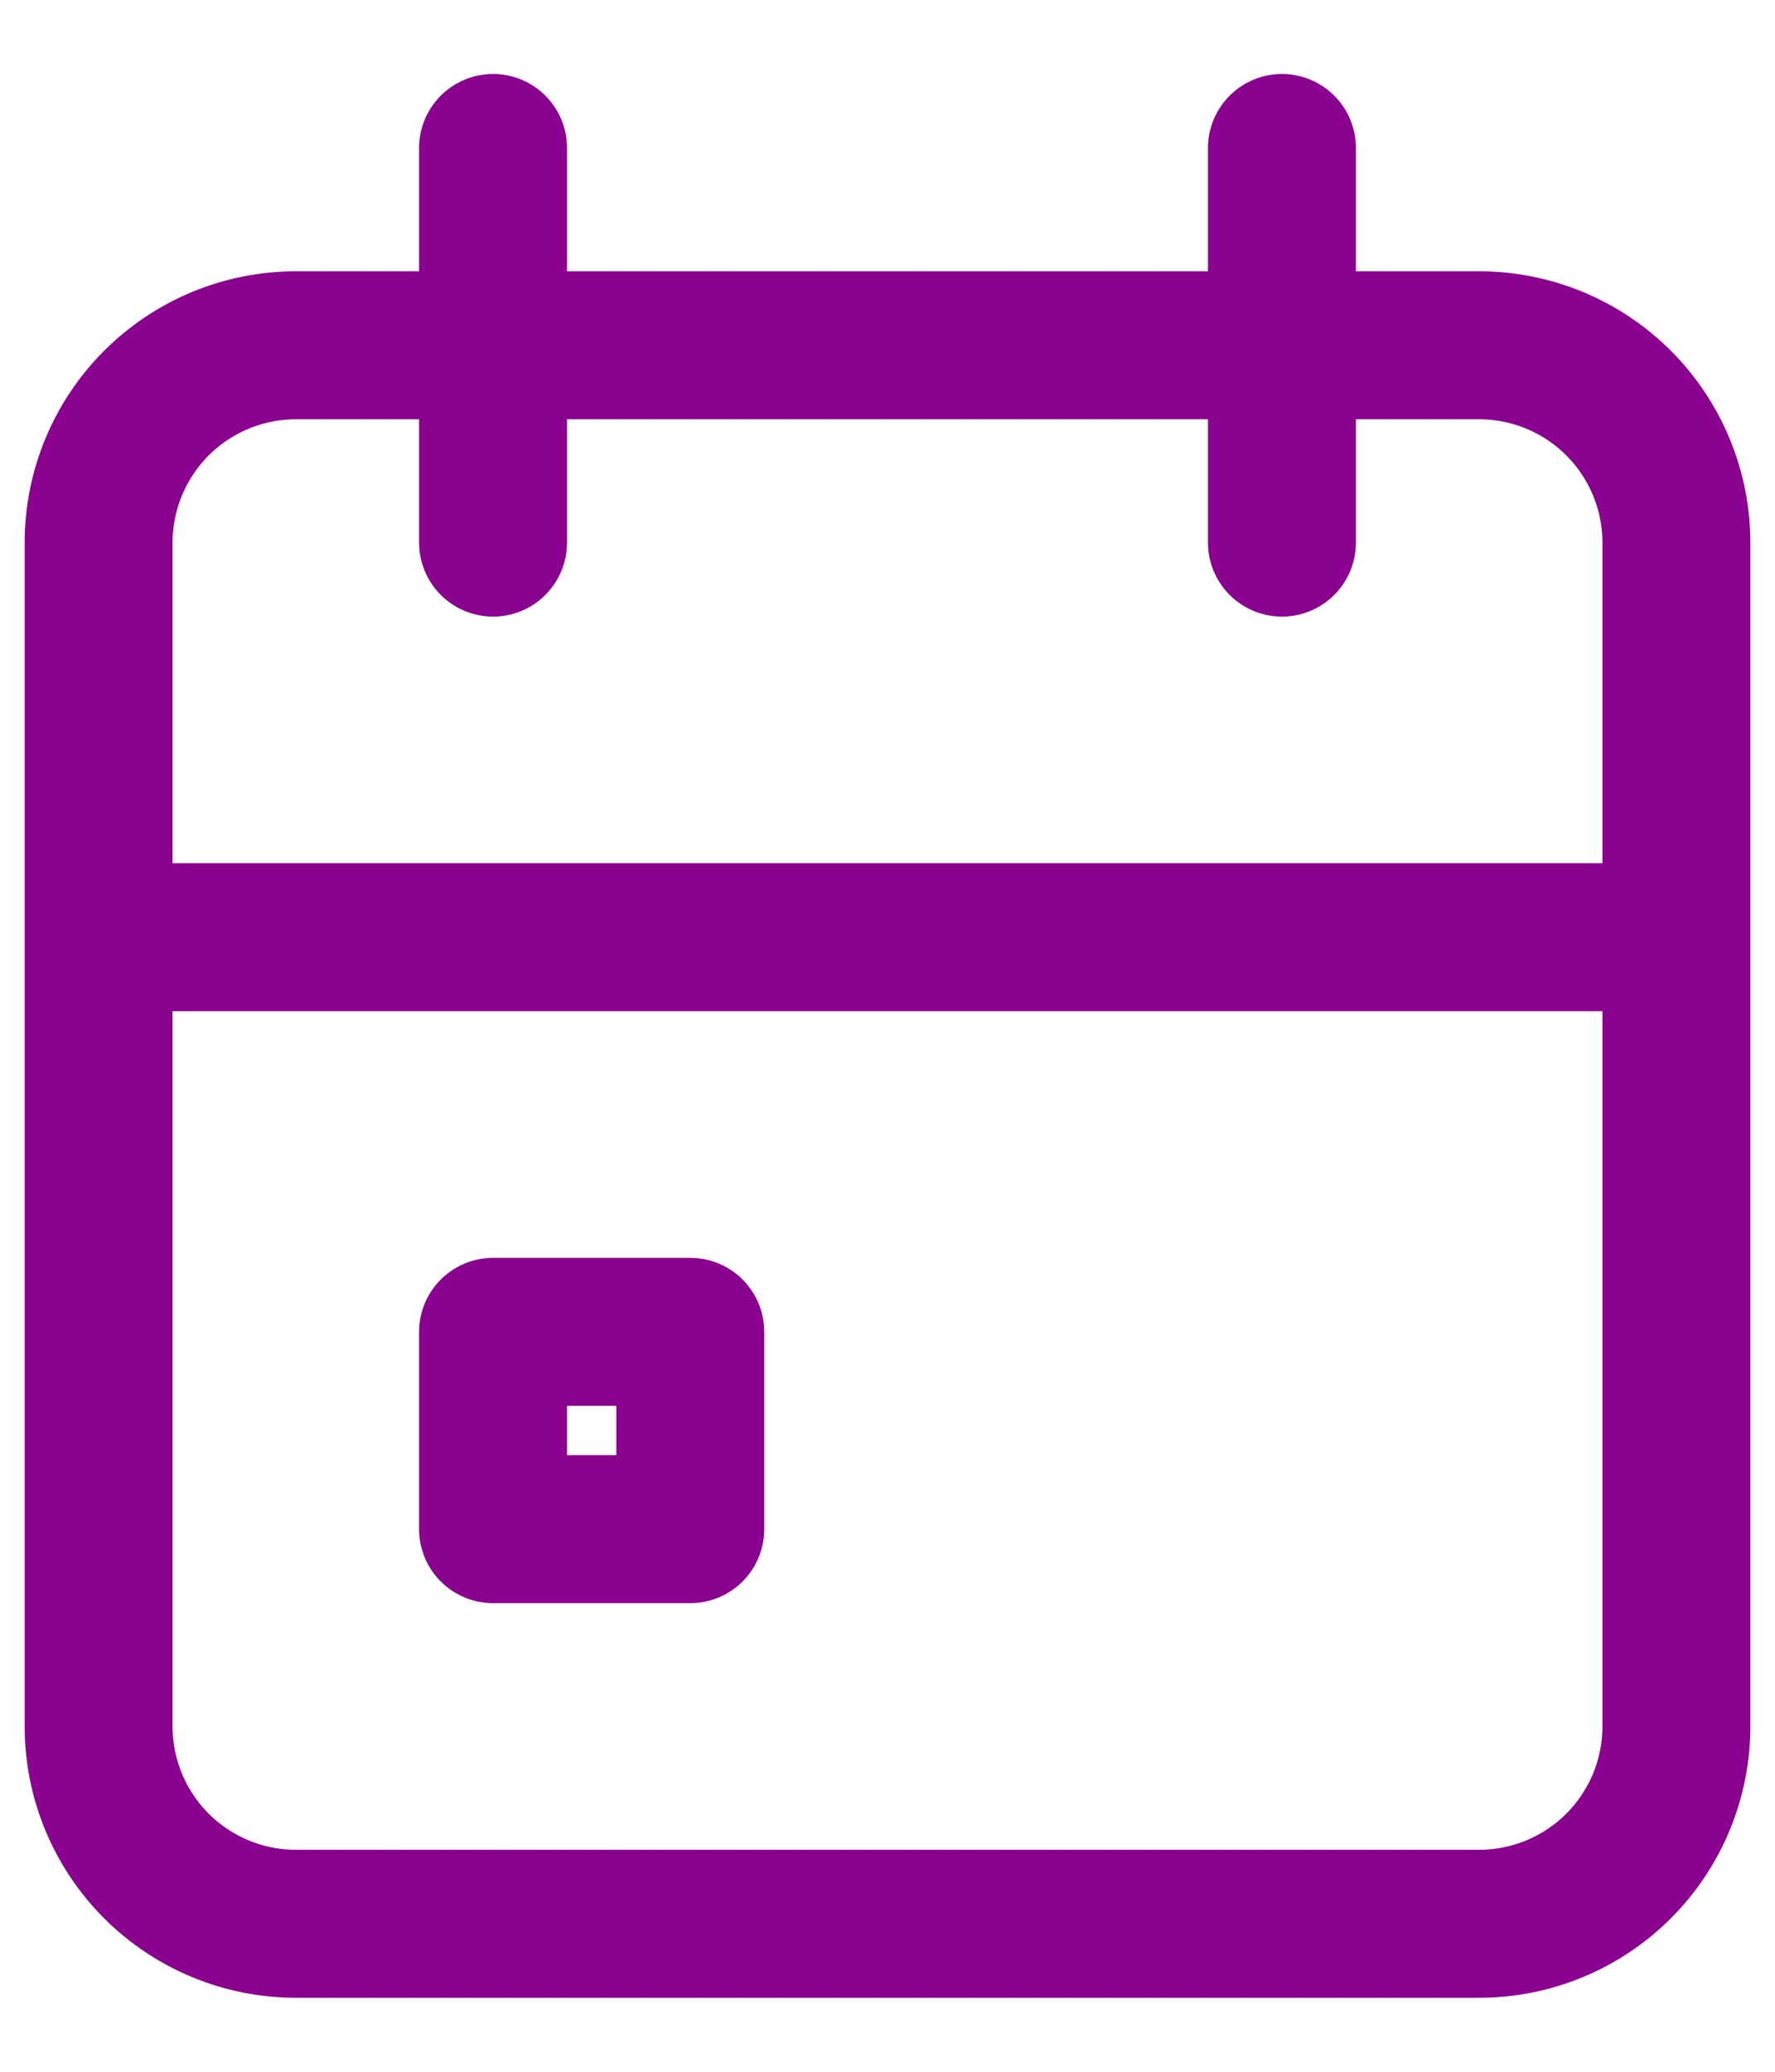 <svg width="18" height="21" viewBox="0 0 18 21" fill="none" xmlns="http://www.w3.org/2000/svg">
<path d="M13 1.5V5.5M5 1.5V5.5M1 9.5H17M1 5.5C1 4.97 1.211 4.461 1.586 4.086C1.961 3.711 2.47 3.5 3 3.5H15C15.53 3.5 16.039 3.711 16.414 4.086C16.789 4.461 17 4.97 17 5.5V17.5C17 18.03 16.789 18.539 16.414 18.914C16.039 19.289 15.53 19.5 15 19.5H3C2.47 19.5 1.961 19.289 1.586 18.914C1.211 18.539 1 18.03 1 17.5V5.5ZM5 13.5H7V15.5H5V13.5Z" stroke="#8A008F" stroke-width="1.5" stroke-linecap="round" stroke-linejoin="round"/>
</svg>
